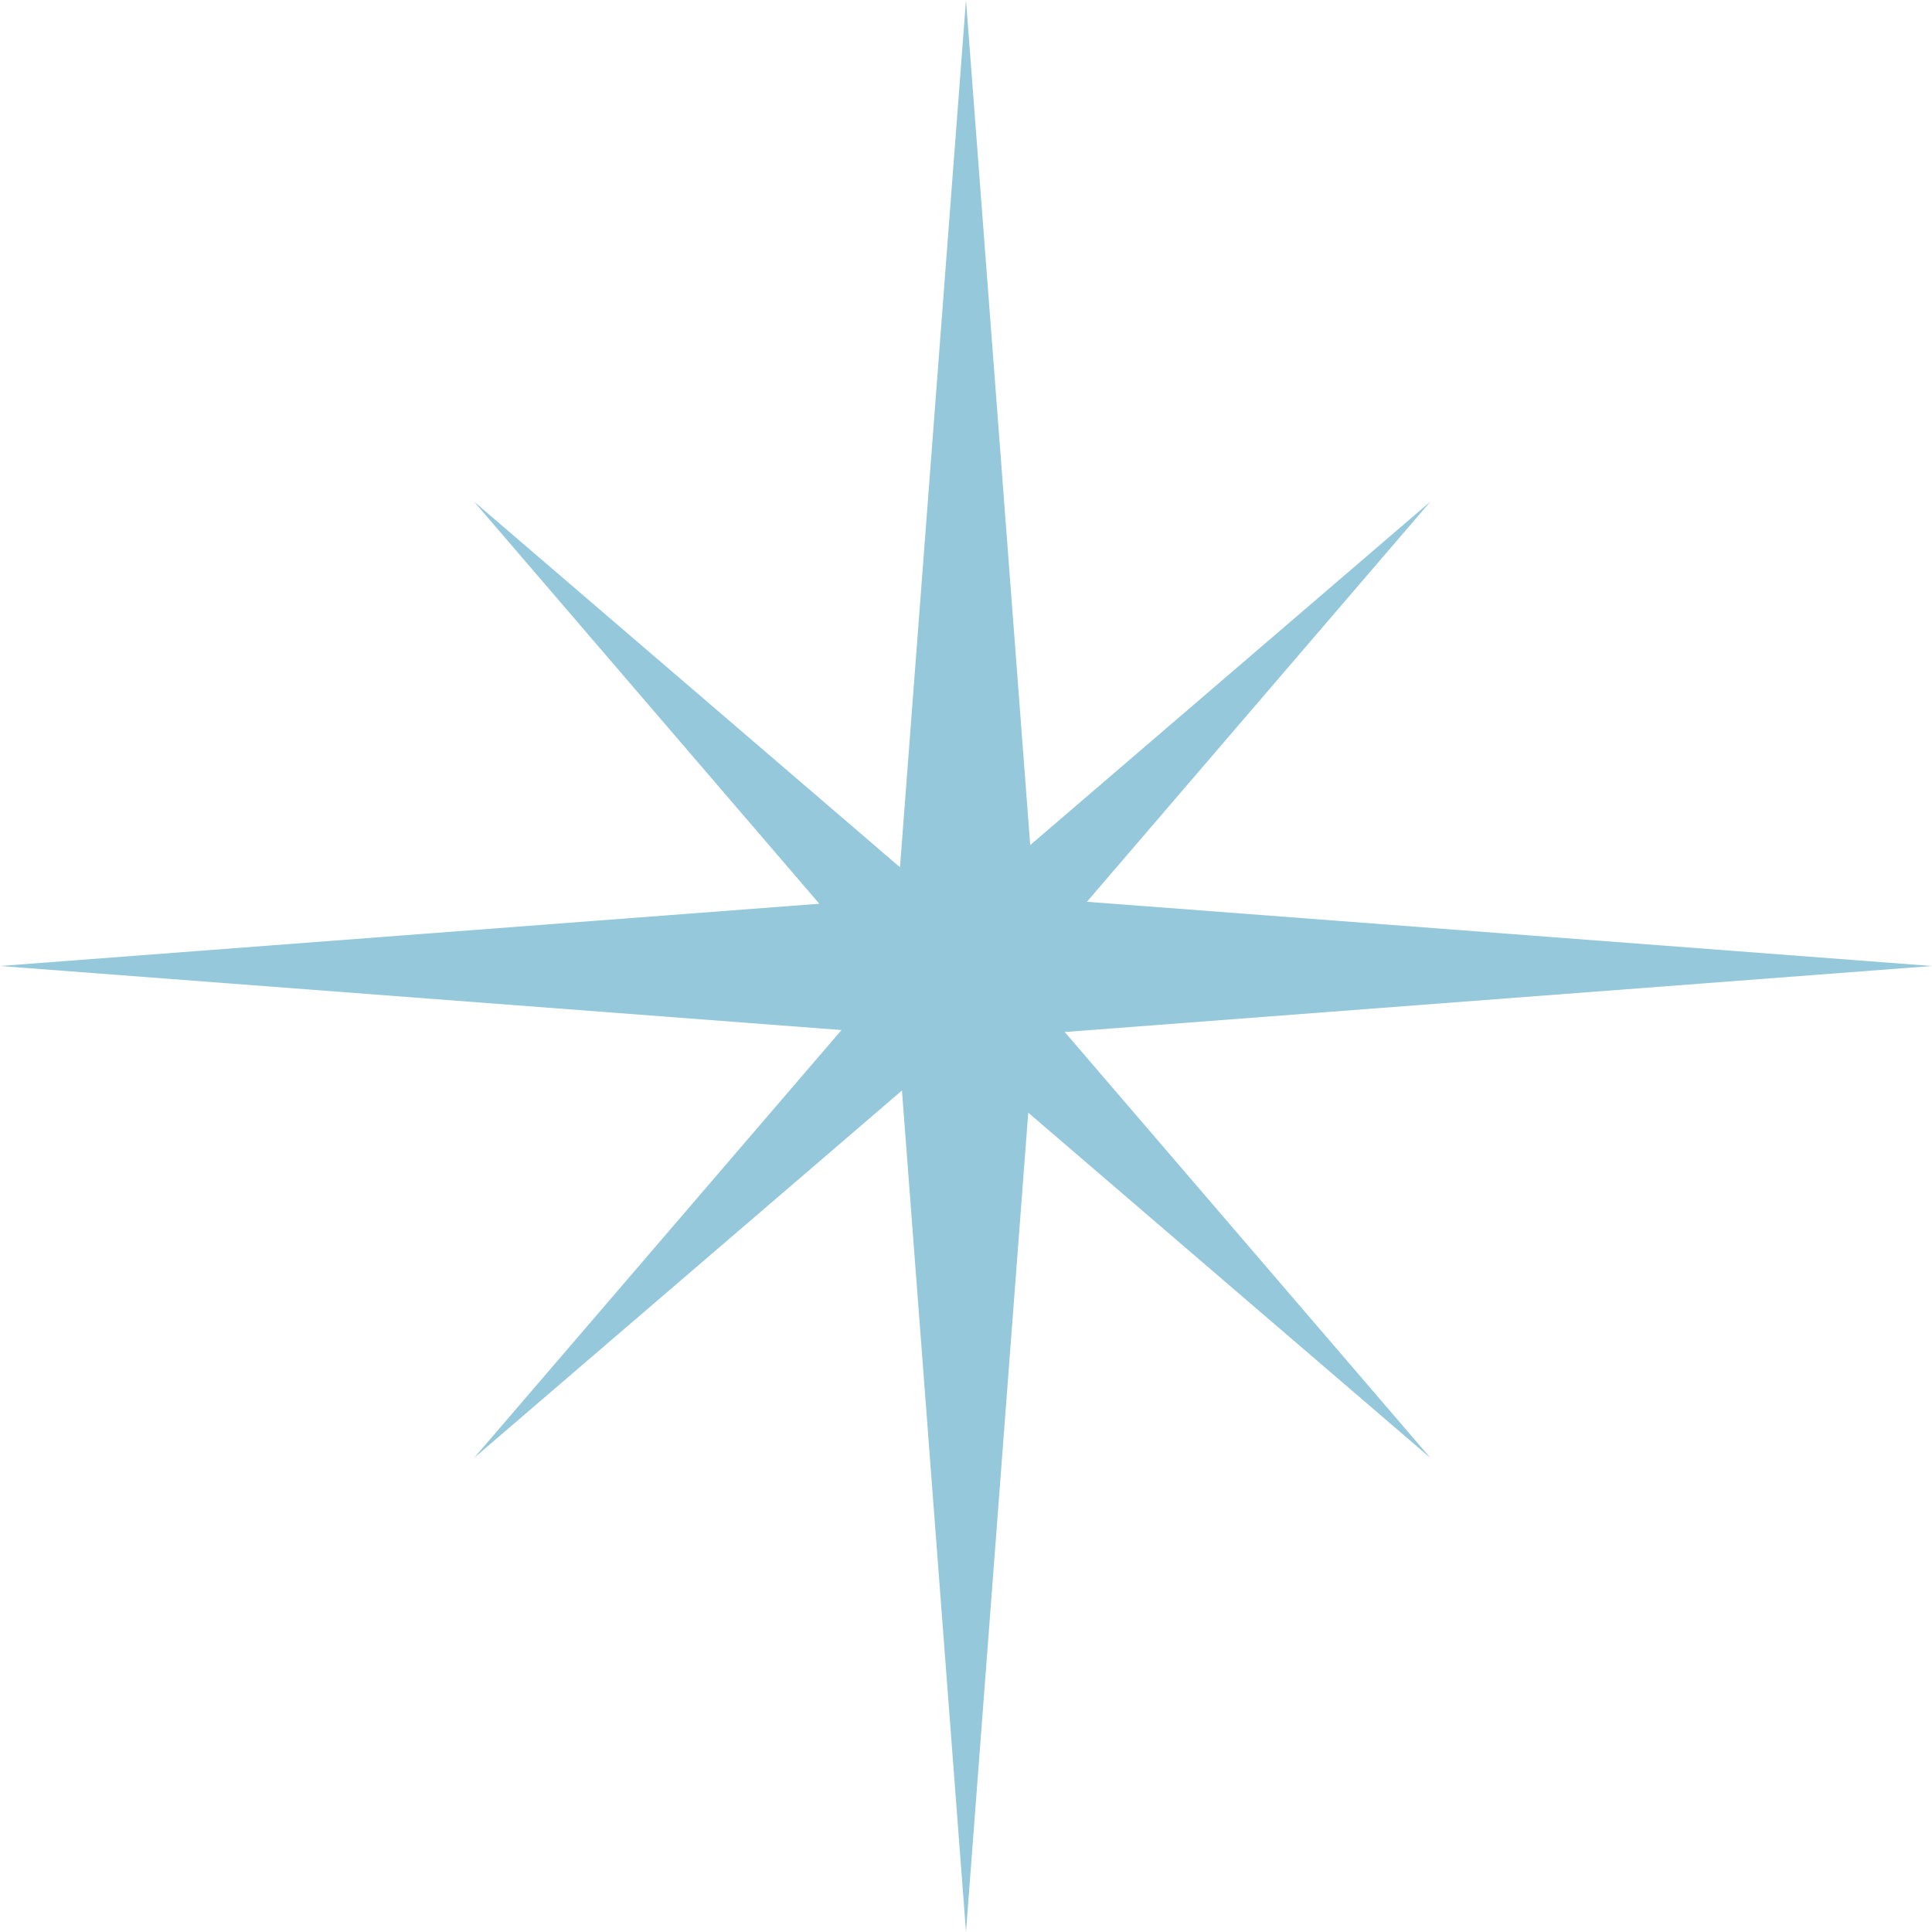<?xml version="1.0" encoding="UTF-8"?>
<svg id="_レイヤー_2" data-name="レイヤー_2" xmlns="http://www.w3.org/2000/svg" viewBox="0 0 108 108">
  <defs>
    <style>
      .cls-1 {
        fill: #96c8dc;
      }
    </style>
  </defs>
  <g id="bg">
    <g id="sec03_x5F_star_x5F_pass">
      <polygon class="cls-1" points="59.52 57.69 108 54 60.76 50.41 79.96 28.04 57.59 47.24 54 0 50.31 48.48 26.5 28.04 45.8 50.52 0 54 47.04 57.58 26.5 81.5 50.42 60.96 54 108 57.48 62.2 79.96 81.5 59.52 57.69"/>
    </g>
  </g>
</svg>